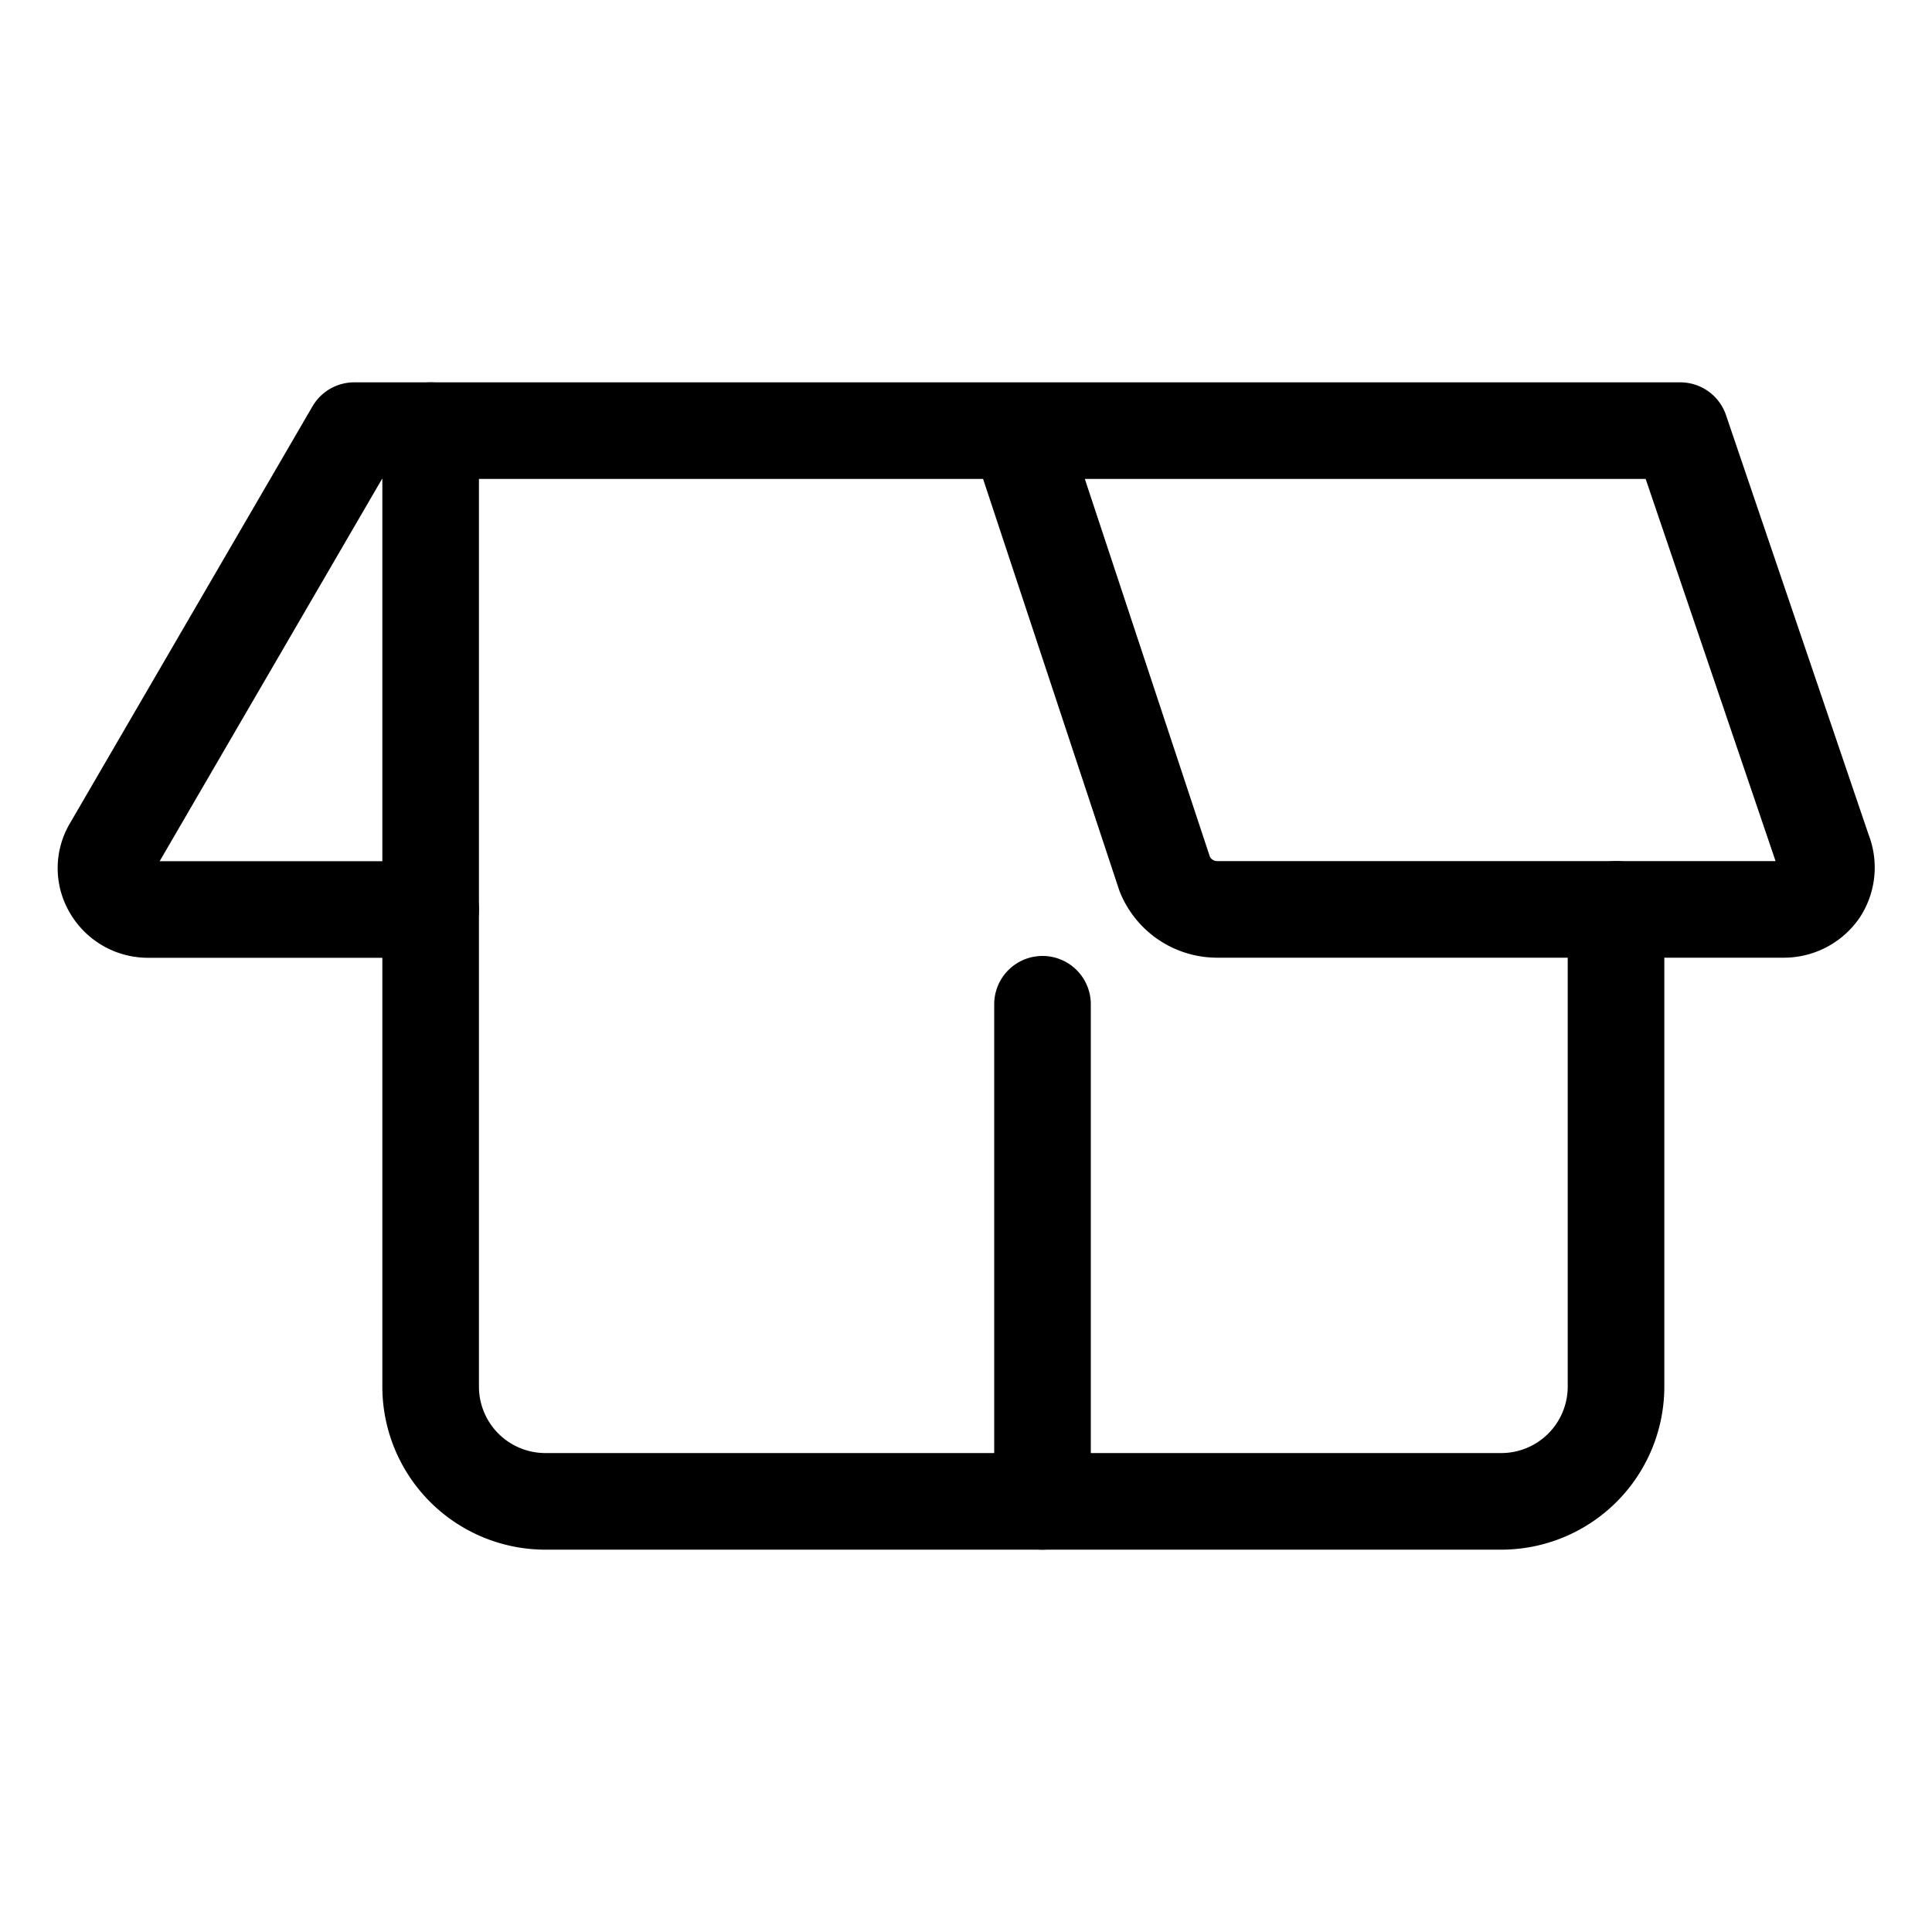 <svg width="20" height="20" id="Shipment-Open--Streamline-Ultimate" viewBox="-0.5 -0.5 20 20" xmlns="http://www.w3.org/2000/svg">
  <desc>
    Shipment Open Streamline Icon: https://streamlinehq.com
  </desc>
  <g>
    <path stroke-width="1" stroke-linejoin="round" stroke-linecap="round" stroke="#000000" fill="none" d="M10.292 9.896V15.042H5.146A1.188 1.188 0 0 1 3.958 13.854V3.958"></path>
    <path stroke-width="1" stroke-linejoin="round" stroke-linecap="round" stroke="#000000" fill="none" d="M16.229 8.914v4.94A1.188 1.188 0 0 1 15.042 15.042h-4.75"></path>
    <path stroke-width="1" stroke-linejoin="round" stroke-linecap="round" stroke="#000000" fill="none" d="m10.038 3.958 1.52 4.592a0.586 0.586 0 0 0 0.546 0.364h5.866a0.451 0.451 0 0 0 0.364 -0.19 0.443 0.443 0 0 0 0.04 -0.412L16.894 3.958H3.167L0.657 8.273a0.412 0.412 0 0 0 0 0.428 0.435 0.435 0 0 0 0.38 0.214H3.958"></path>
  </g>
</svg>